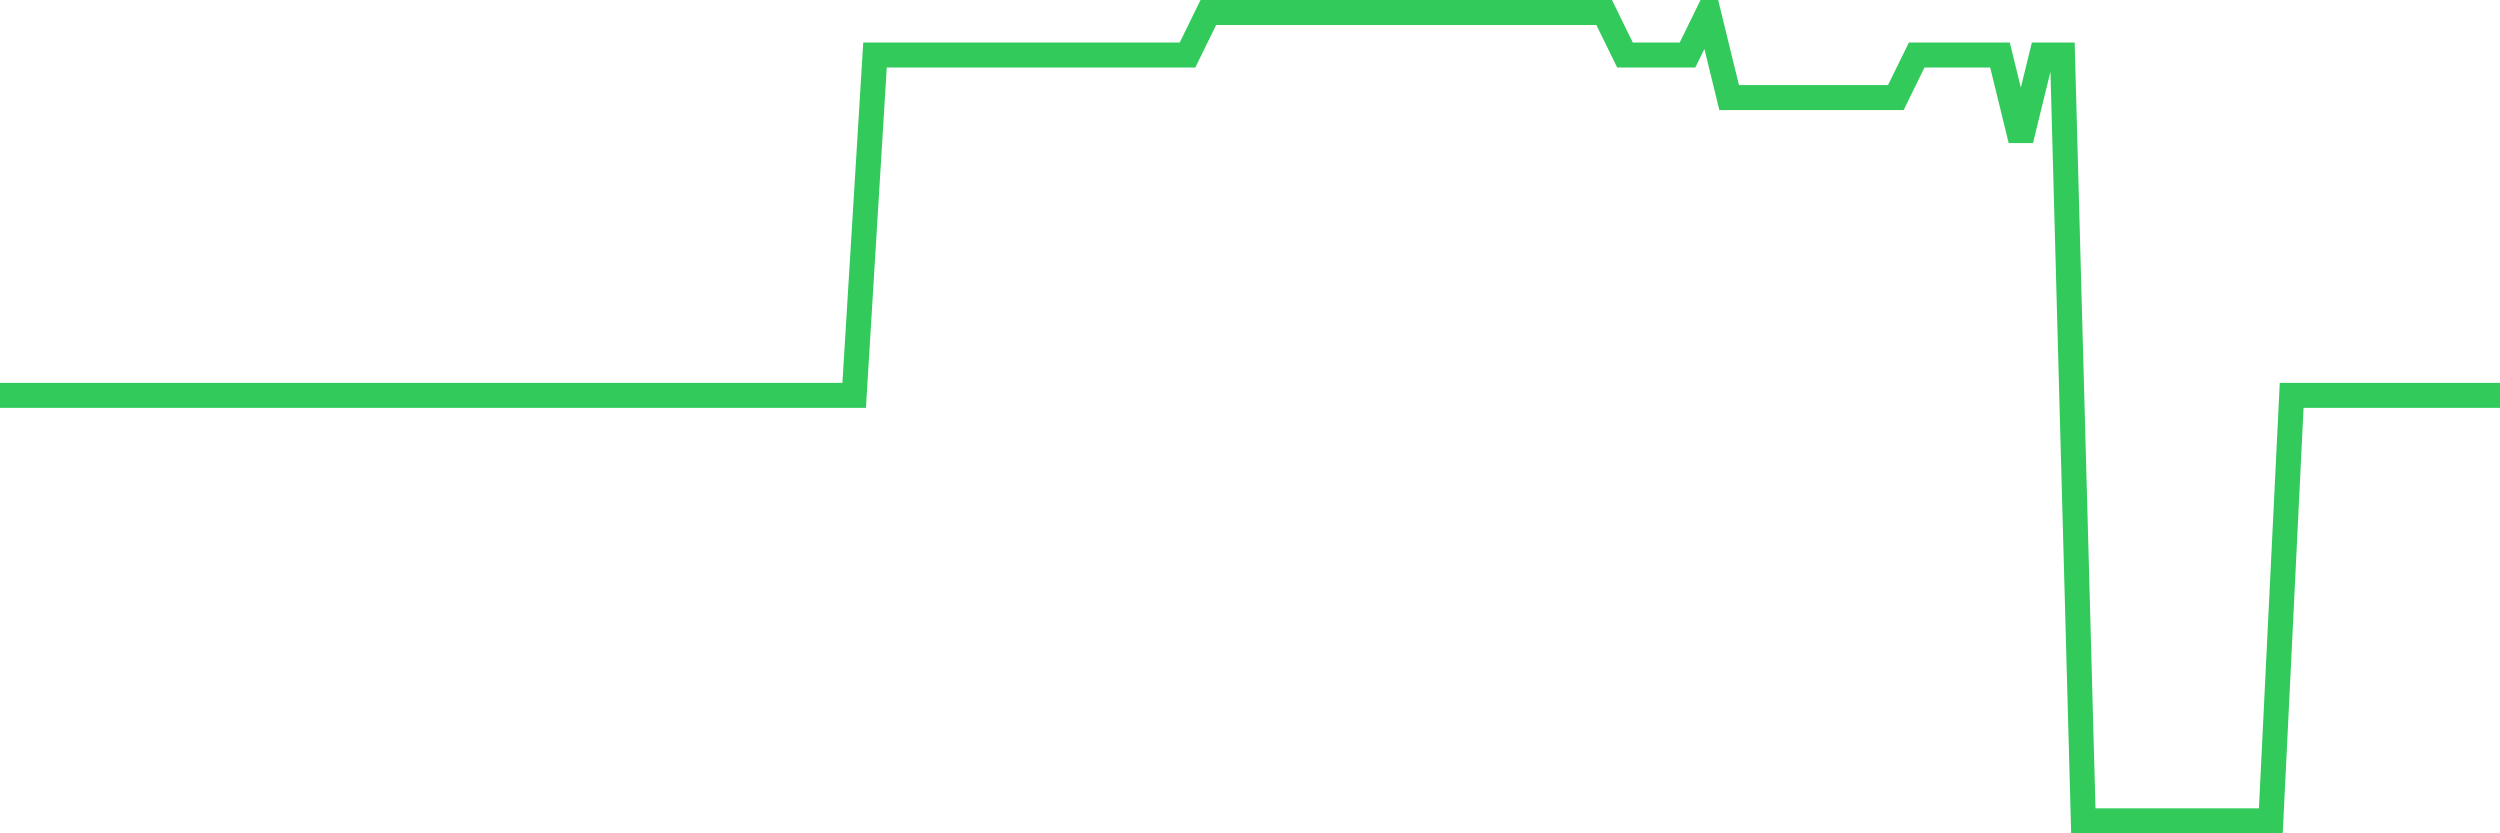 <svg
  xmlns="http://www.w3.org/2000/svg"
  xmlns:xlink="http://www.w3.org/1999/xlink"
  width="120"
  height="40"
  viewBox="0 0 120 40"
  preserveAspectRatio="none"
>
  <polyline
    points="0,18.979 1,18.979 2,18.979 3,18.979 4,18.979 5,18.979 6,18.979 7,18.979 8,18.979 9,18.979 10,18.979 11,18.979 12,18.979 13,18.979 14,18.979 15,18.979 16,18.979 17,18.979 18,18.979 19,18.979 20,18.979 21,18.979 22,18.979 23,18.979 24,18.979 25,18.979 26,18.979 27,18.979 28,18.979 29,18.979 30,18.979 31,18.979 32,18.979 33,18.979 34,18.979 35,18.979 36,18.979 37,18.979 38,18.979 39,18.979 40,18.979 41,18.979 42,2.642 43,2.642 44,2.642 45,2.642 46,2.642 47,2.642 48,2.642 49,2.642 50,2.642 51,2.642 52,2.642 53,2.642 54,2.642 55,2.642 56,2.642 57,2.642 58,0.6 59,0.6 60,0.6 61,0.6 62,0.6 63,0.6 64,0.6 65,0.6 66,0.6 67,0.6 68,0.6 69,0.6 70,0.6 71,0.6 72,0.6 73,0.6 74,0.6 75,0.6 76,0.6 77,0.6 78,2.642 79,2.642 80,2.642 81,2.642 82,0.6 83,4.684 84,4.684 85,4.684 86,4.684 87,4.684 88,4.684 89,4.684 90,4.684 91,4.684 92,2.642 93,2.642 94,2.642 95,2.642 96,2.642 97,6.726 98,2.642 99,2.642 100,39.4 101,39.4 102,39.4 103,39.4 104,39.4 105,39.4 106,39.4 107,39.4 108,39.4 109,39.4 110,18.979 111,18.979 112,18.979 113,18.979 114,18.979 115,18.979 116,18.979 117,18.979 118,18.979 119,18.979 120,18.979"
    fill="none"
    stroke="#32ca5b"
    stroke-width="1.2"
  >
  </polyline>
</svg>